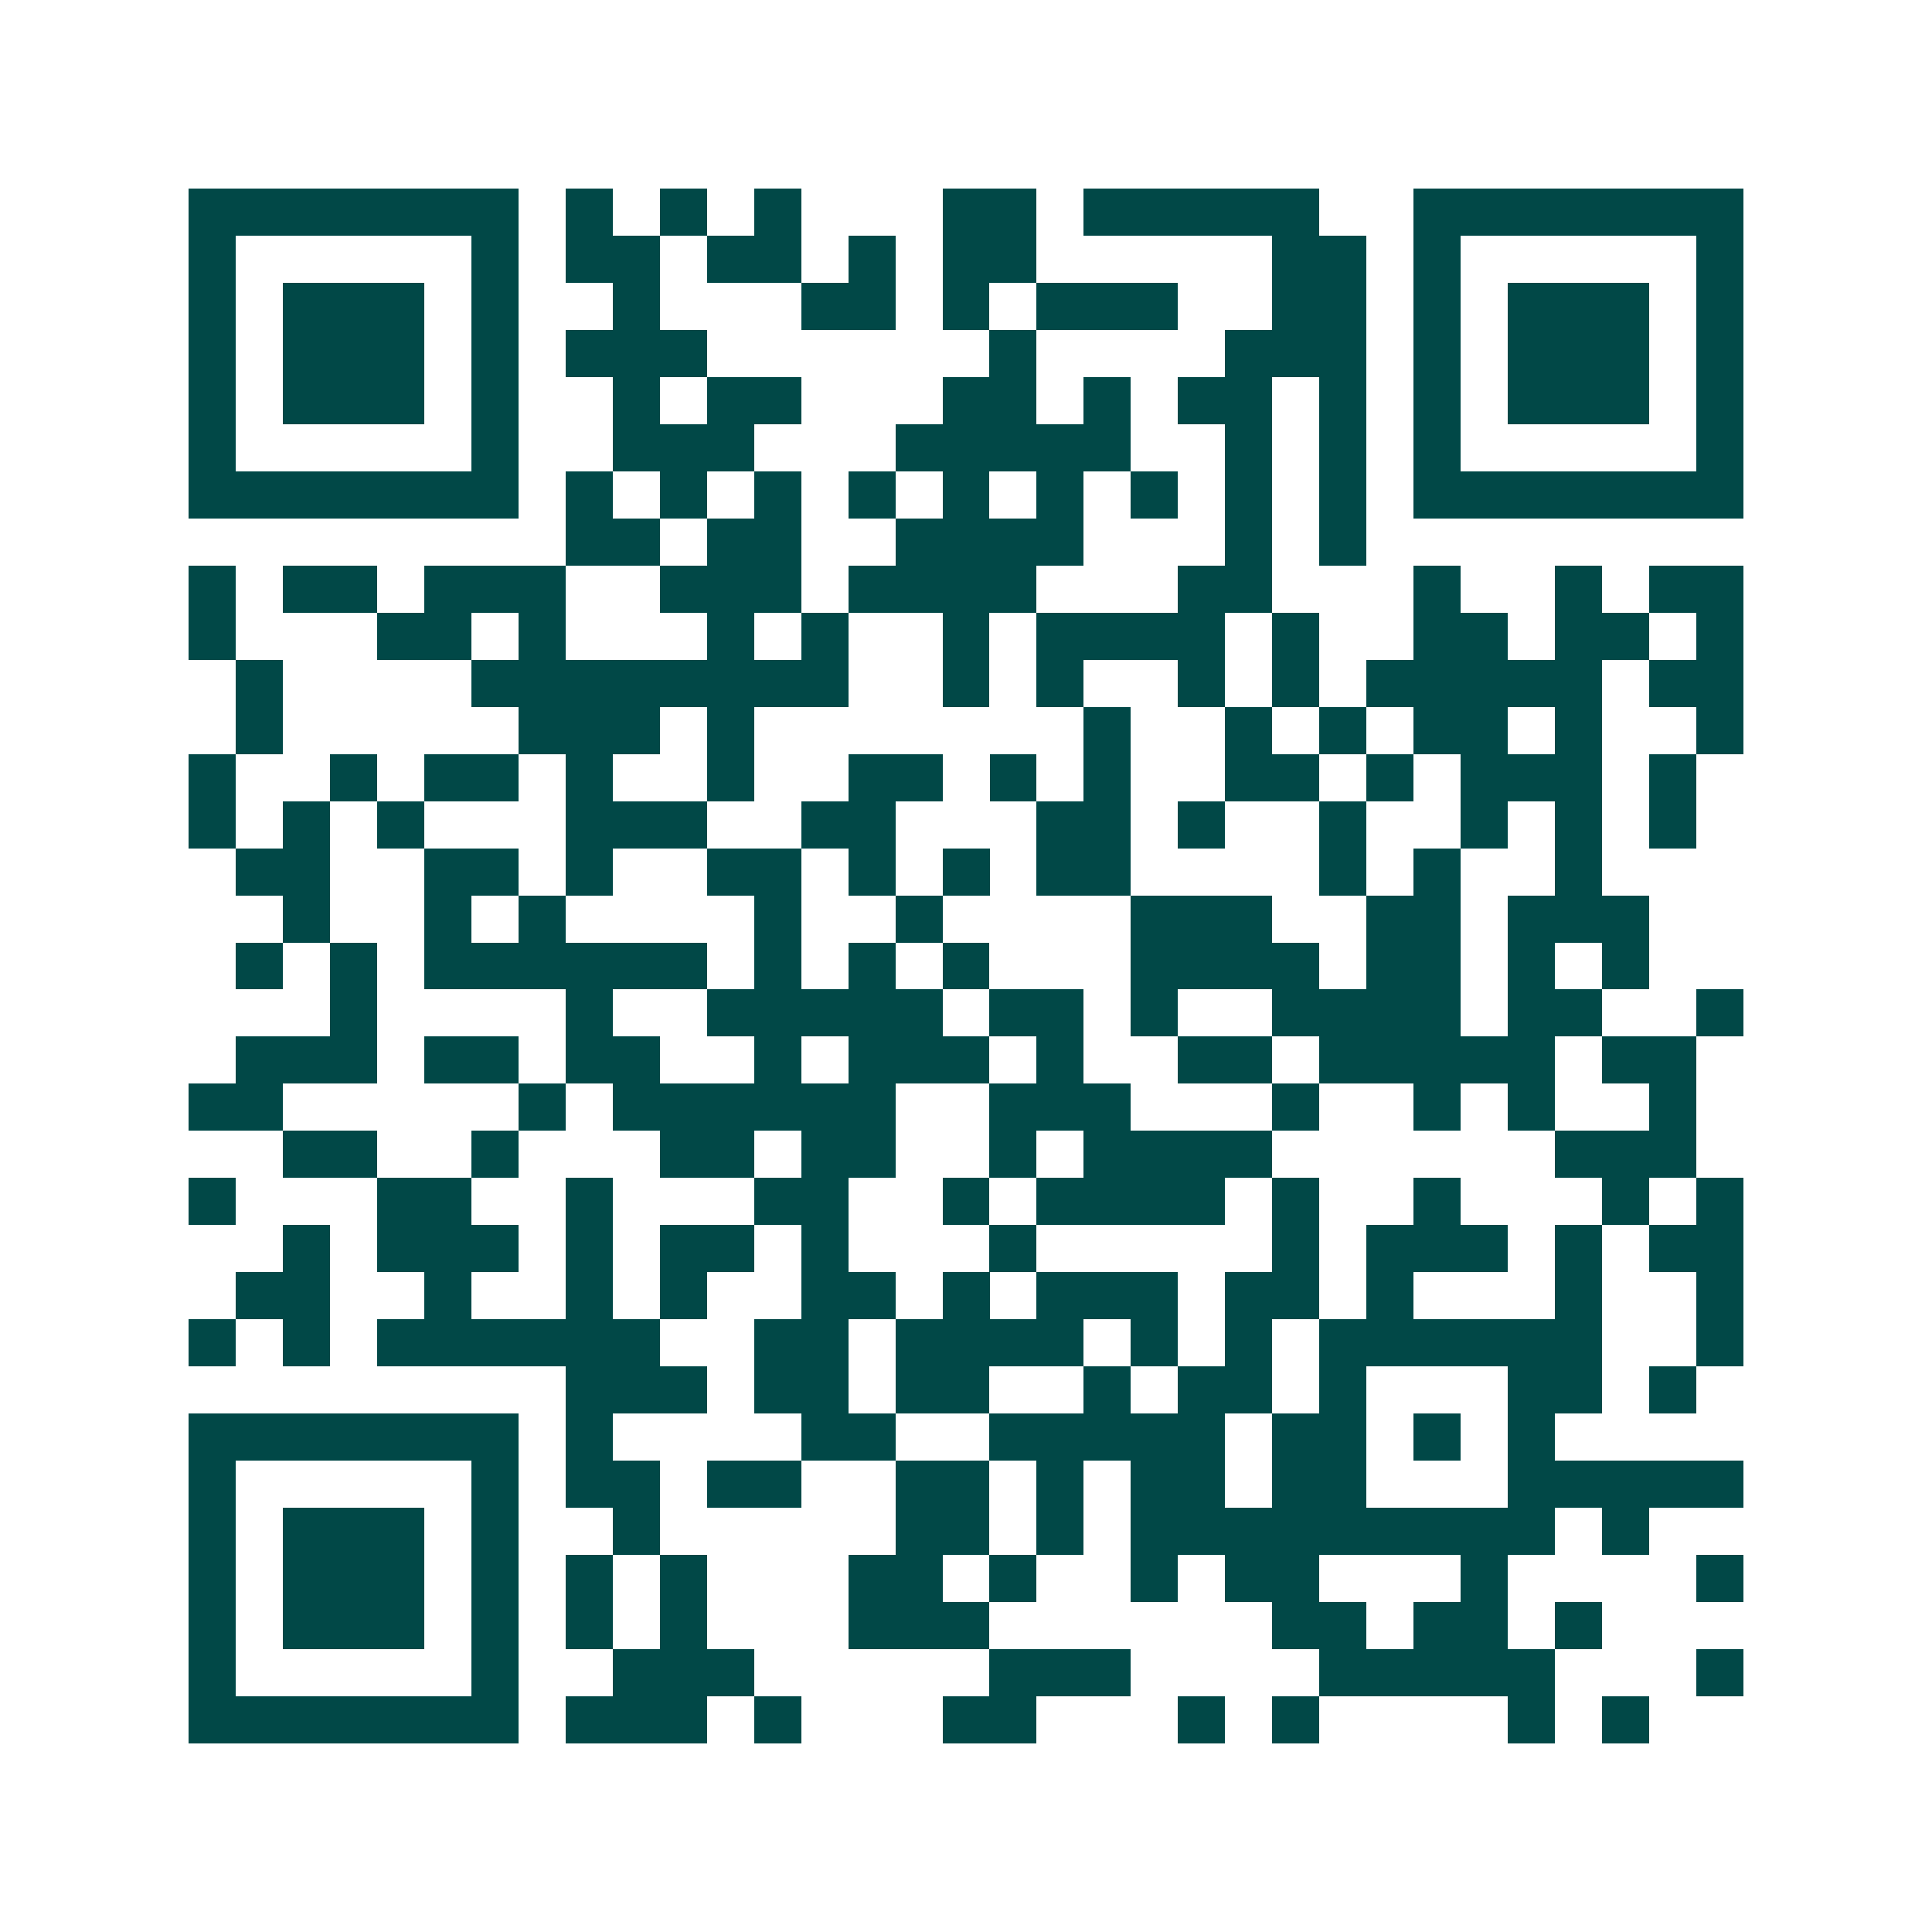 <svg xmlns="http://www.w3.org/2000/svg" width="200" height="200" viewBox="0 0 41 41" shape-rendering="crispEdges"><path fill="#ffffff" d="M0 0h41v41H0z"/><path stroke="#014847" d="M4 4.5h7m1 0h1m1 0h1m1 0h1m3 0h2m1 0h5m2 0h7M4 5.5h1m5 0h1m1 0h2m1 0h2m1 0h1m1 0h2m5 0h2m1 0h1m5 0h1M4 6.5h1m1 0h3m1 0h1m2 0h1m3 0h2m1 0h1m1 0h3m2 0h2m1 0h1m1 0h3m1 0h1M4 7.5h1m1 0h3m1 0h1m1 0h3m6 0h1m4 0h3m1 0h1m1 0h3m1 0h1M4 8.5h1m1 0h3m1 0h1m2 0h1m1 0h2m3 0h2m1 0h1m1 0h2m1 0h1m1 0h1m1 0h3m1 0h1M4 9.5h1m5 0h1m2 0h3m3 0h5m2 0h1m1 0h1m1 0h1m5 0h1M4 10.5h7m1 0h1m1 0h1m1 0h1m1 0h1m1 0h1m1 0h1m1 0h1m1 0h1m1 0h1m1 0h7M12 11.5h2m1 0h2m2 0h4m3 0h1m1 0h1M4 12.5h1m1 0h2m1 0h3m2 0h3m1 0h4m3 0h2m3 0h1m2 0h1m1 0h2M4 13.5h1m3 0h2m1 0h1m3 0h1m1 0h1m2 0h1m1 0h4m1 0h1m2 0h2m1 0h2m1 0h1M5 14.5h1m4 0h8m2 0h1m1 0h1m2 0h1m1 0h1m1 0h5m1 0h2M5 15.5h1m5 0h3m1 0h1m7 0h1m2 0h1m1 0h1m1 0h2m1 0h1m2 0h1M4 16.5h1m2 0h1m1 0h2m1 0h1m2 0h1m2 0h2m1 0h1m1 0h1m2 0h2m1 0h1m1 0h3m1 0h1M4 17.5h1m1 0h1m1 0h1m3 0h3m2 0h2m3 0h2m1 0h1m2 0h1m2 0h1m1 0h1m1 0h1M5 18.5h2m2 0h2m1 0h1m2 0h2m1 0h1m1 0h1m1 0h2m4 0h1m1 0h1m2 0h1M6 19.5h1m2 0h1m1 0h1m4 0h1m2 0h1m4 0h3m2 0h2m1 0h3M5 20.5h1m1 0h1m1 0h6m1 0h1m1 0h1m1 0h1m3 0h4m1 0h2m1 0h1m1 0h1M7 21.5h1m4 0h1m2 0h5m1 0h2m1 0h1m2 0h4m1 0h2m2 0h1M5 22.5h3m1 0h2m1 0h2m2 0h1m1 0h3m1 0h1m2 0h2m1 0h5m1 0h2M4 23.5h2m5 0h1m1 0h6m2 0h3m3 0h1m2 0h1m1 0h1m2 0h1M6 24.5h2m2 0h1m3 0h2m1 0h2m2 0h1m1 0h4m6 0h3M4 25.5h1m3 0h2m2 0h1m3 0h2m2 0h1m1 0h4m1 0h1m2 0h1m3 0h1m1 0h1M6 26.5h1m1 0h3m1 0h1m1 0h2m1 0h1m3 0h1m5 0h1m1 0h3m1 0h1m1 0h2M5 27.5h2m2 0h1m2 0h1m1 0h1m2 0h2m1 0h1m1 0h3m1 0h2m1 0h1m3 0h1m2 0h1M4 28.5h1m1 0h1m1 0h6m2 0h2m1 0h4m1 0h1m1 0h1m1 0h6m2 0h1M12 29.5h3m1 0h2m1 0h2m2 0h1m1 0h2m1 0h1m3 0h2m1 0h1M4 30.5h7m1 0h1m4 0h2m2 0h5m1 0h2m1 0h1m1 0h1M4 31.5h1m5 0h1m1 0h2m1 0h2m2 0h2m1 0h1m1 0h2m1 0h2m3 0h5M4 32.5h1m1 0h3m1 0h1m2 0h1m5 0h2m1 0h1m1 0h9m1 0h1M4 33.5h1m1 0h3m1 0h1m1 0h1m1 0h1m3 0h2m1 0h1m2 0h1m1 0h2m3 0h1m4 0h1M4 34.5h1m1 0h3m1 0h1m1 0h1m1 0h1m3 0h3m6 0h2m1 0h2m1 0h1M4 35.5h1m5 0h1m2 0h3m5 0h3m4 0h5m3 0h1M4 36.5h7m1 0h3m1 0h1m3 0h2m3 0h1m1 0h1m4 0h1m1 0h1"/></svg>
